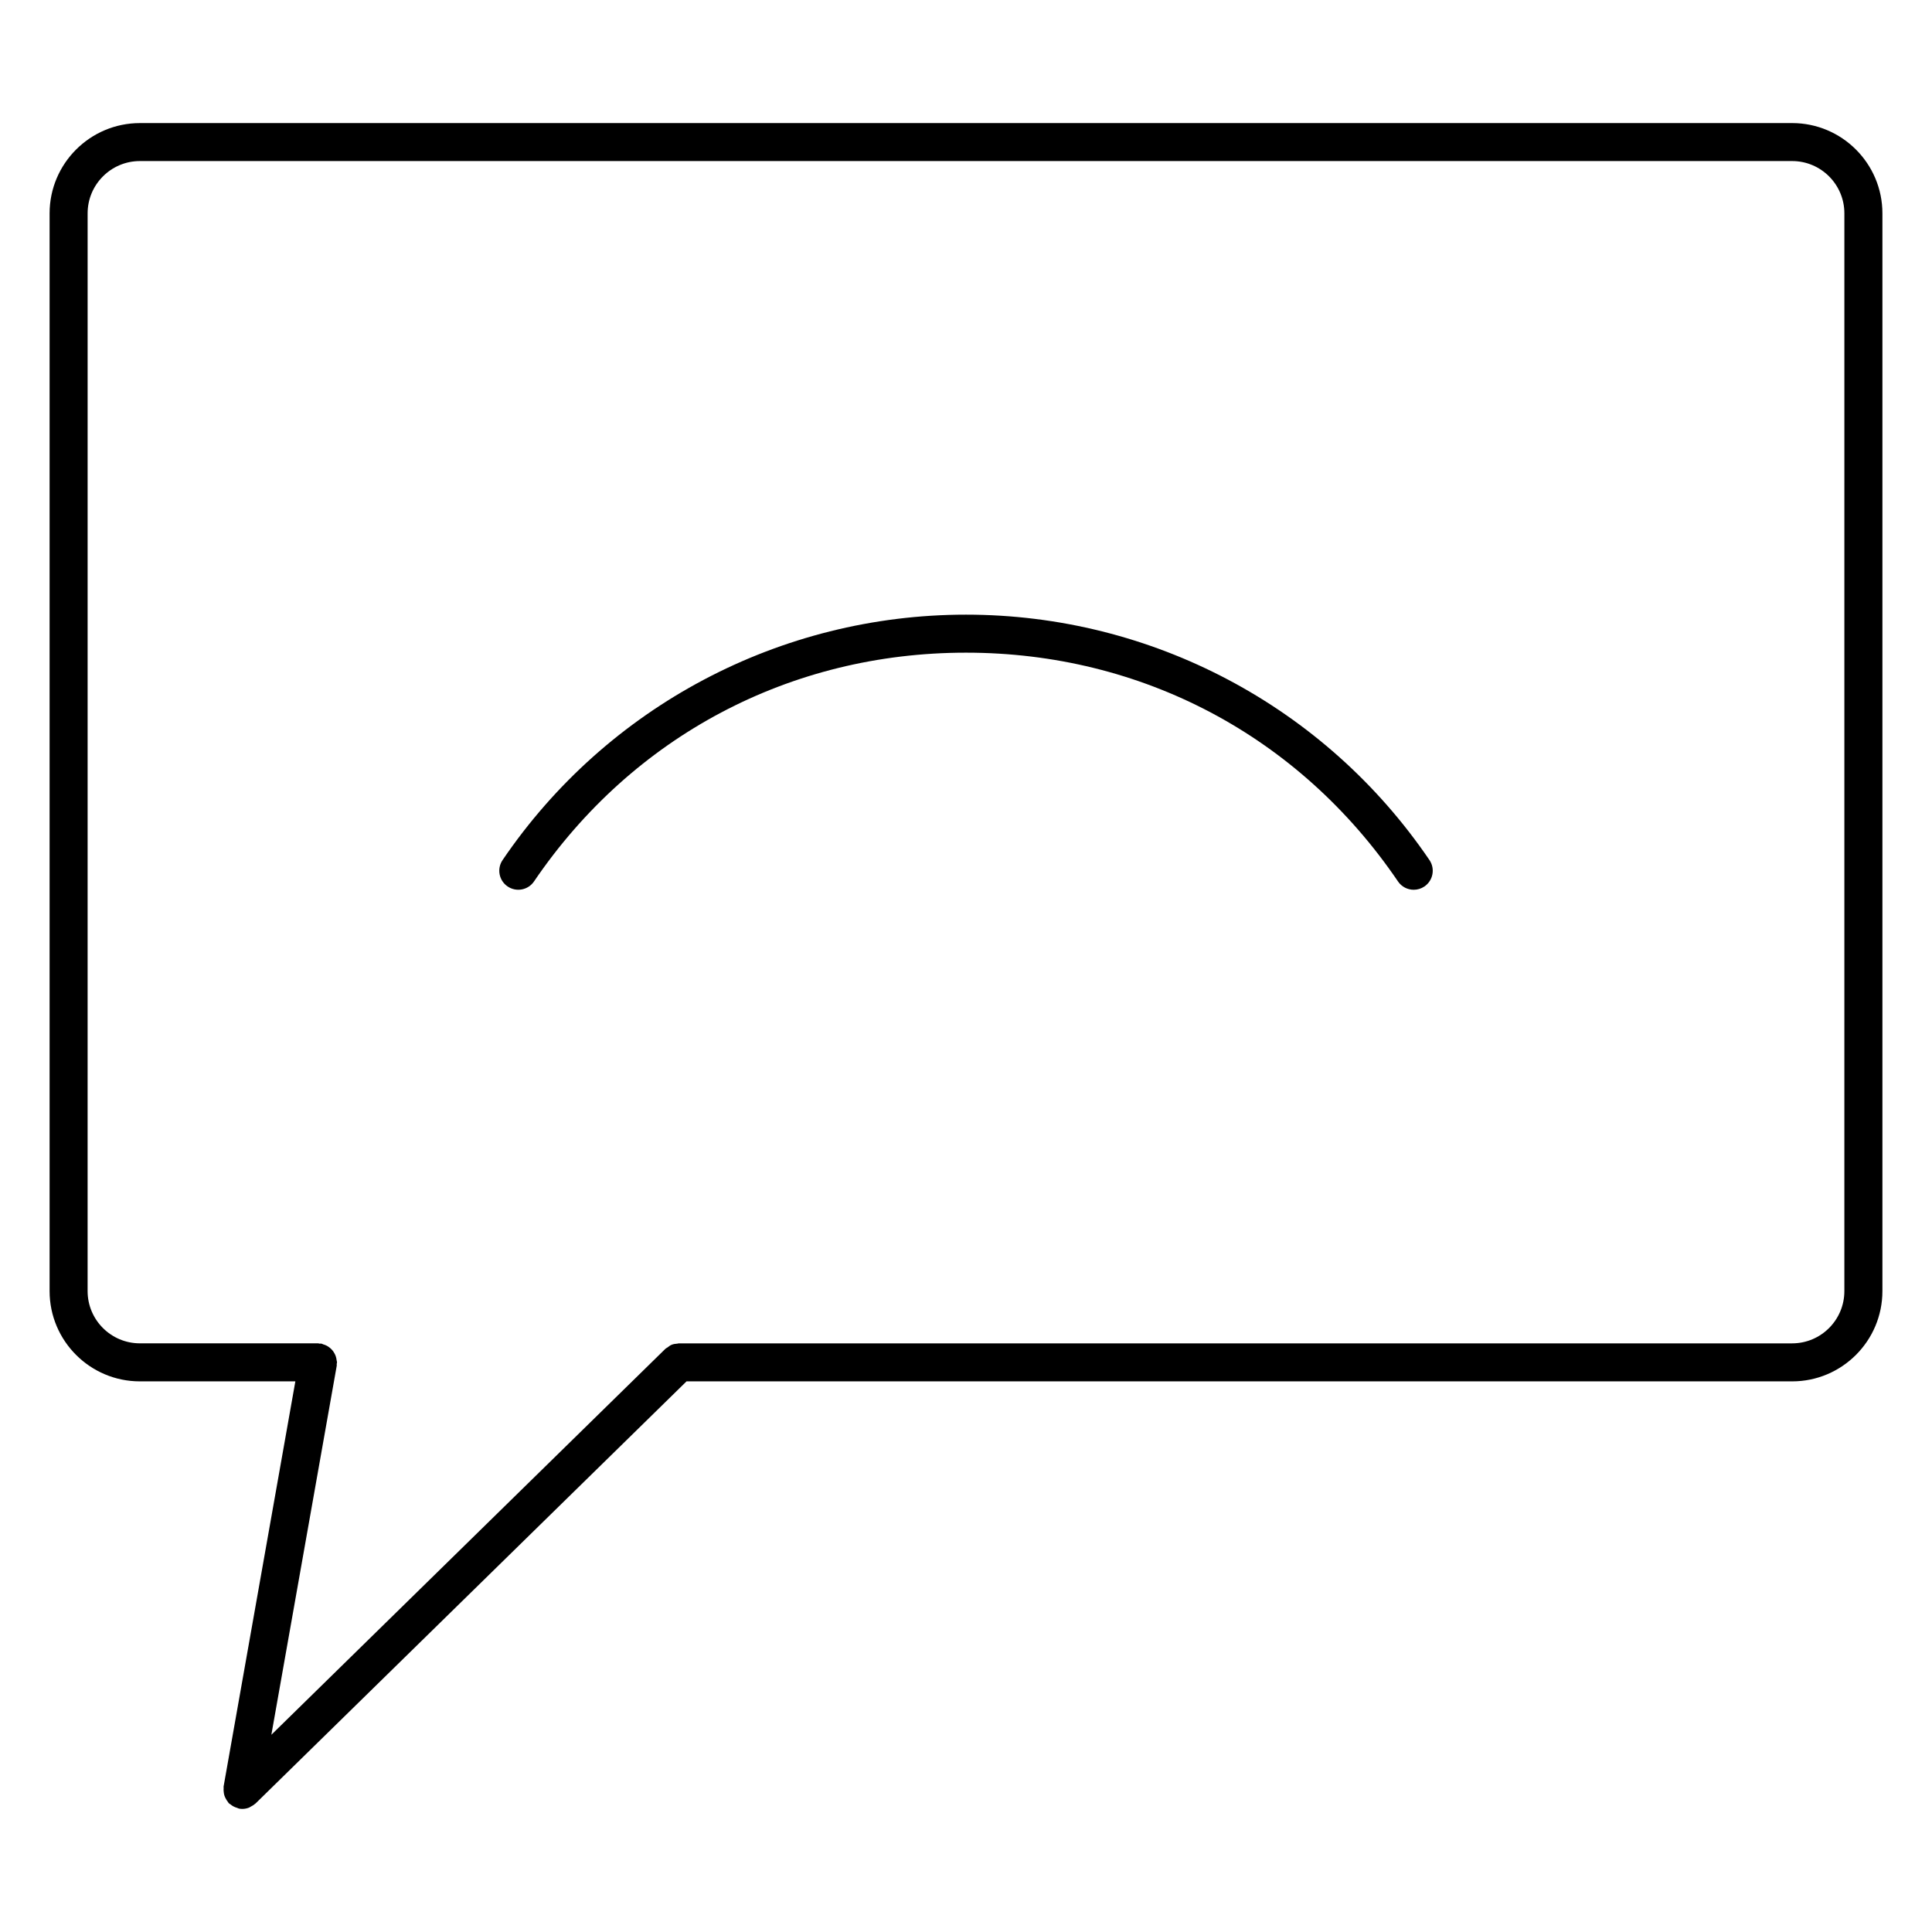 <?xml version="1.0" encoding="UTF-8"?>
<!-- Uploaded to: SVG Repo, www.svgrepo.com, Generator: SVG Repo Mixer Tools -->
<svg fill="#000000" width="800px" height="800px" version="1.1" viewBox="144 144 512 512" xmlns="http://www.w3.org/2000/svg">
 <g>
  <path d="m618.94 176.62h-437.87c-13.191 0-23.926 10.73-23.926 23.926v285.61c0 13.191 10.73 23.922 23.926 23.922h41.203l-19.02 107.38c-0.023 0.141 0.02 0.273 0.012 0.406-0.035 0.348-0.016 0.68 0.023 1.023 0.035 0.316 0.074 0.621 0.172 0.922 0.09 0.301 0.23 0.574 0.383 0.863 0.16 0.309 0.332 0.586 0.555 0.852 0.09 0.105 0.121 0.242 0.223 0.344 0.125 0.133 0.301 0.18 0.438 0.297 0.266 0.223 0.539 0.414 0.852 0.574 0.309 0.16 0.613 0.277 0.941 0.367 0.172 0.051 0.309 0.16 0.484 0.191 0.297 0.055 0.59 0.082 0.871 0.082h0.004c0.625 0 1.23-0.125 1.789-0.344 0.168-0.066 0.301-0.18 0.465-0.266 0.398-0.203 0.777-0.422 1.102-0.727 0.051-0.047 0.109-0.055 0.16-0.105l114.21-111.86h293.01c13.184 0 23.91-10.73 23.91-23.922v-285.62c0-13.188-10.727-23.918-23.914-23.918zm13.836 309.54c0 7.637-6.203 13.844-13.836 13.844h-295.01-0.023-0.035c-0.125 0-0.23 0.066-0.359 0.074-0.527 0.035-1.055 0.105-1.551 0.312-0.395 0.16-0.711 0.434-1.047 0.684-0.188 0.133-0.402 0.203-0.57 0.367l-104.43 102.29 17.328-97.816c0.023-0.152-0.023-0.297-0.012-0.449 0.012-0.152 0.086-0.281 0.086-0.434 0-0.195-0.09-0.359-0.109-0.551-0.039-0.336-0.098-0.664-0.203-0.988-0.102-0.312-0.227-0.586-0.387-0.867-0.156-0.281-0.324-0.539-0.527-0.785-0.211-0.25-0.438-0.465-0.691-0.672-0.246-0.195-0.492-0.367-0.777-0.523-0.301-0.16-0.613-0.277-0.945-0.371-0.18-0.055-0.328-0.168-0.52-0.203-0.152-0.031-0.293 0.023-0.438 0.012-0.152-0.016-0.281-0.09-0.438-0.09l-47.211 0.004c-7.637 0-13.852-6.207-13.852-13.844l0.004-285.62c0-7.637 6.211-13.852 13.852-13.852h437.87c7.633 0 13.836 6.211 13.836 13.852z"/>
  <path d="m400 306.89c-49.23 0-95.145 24.312-122.81 65.035-1.566 2.301-0.969 5.438 1.336 6.996 2.309 1.566 5.441 0.961 6.996-1.336 26.176-38.523 67.902-60.621 114.48-60.621s88.301 22.098 114.48 60.625c0.973 1.438 2.559 2.207 4.172 2.207 0.973 0 1.961-0.281 2.832-0.871 2.297-1.566 2.898-4.695 1.336-6.996-27.676-40.727-73.598-65.039-122.82-65.039z"/>
 </g>
</svg>